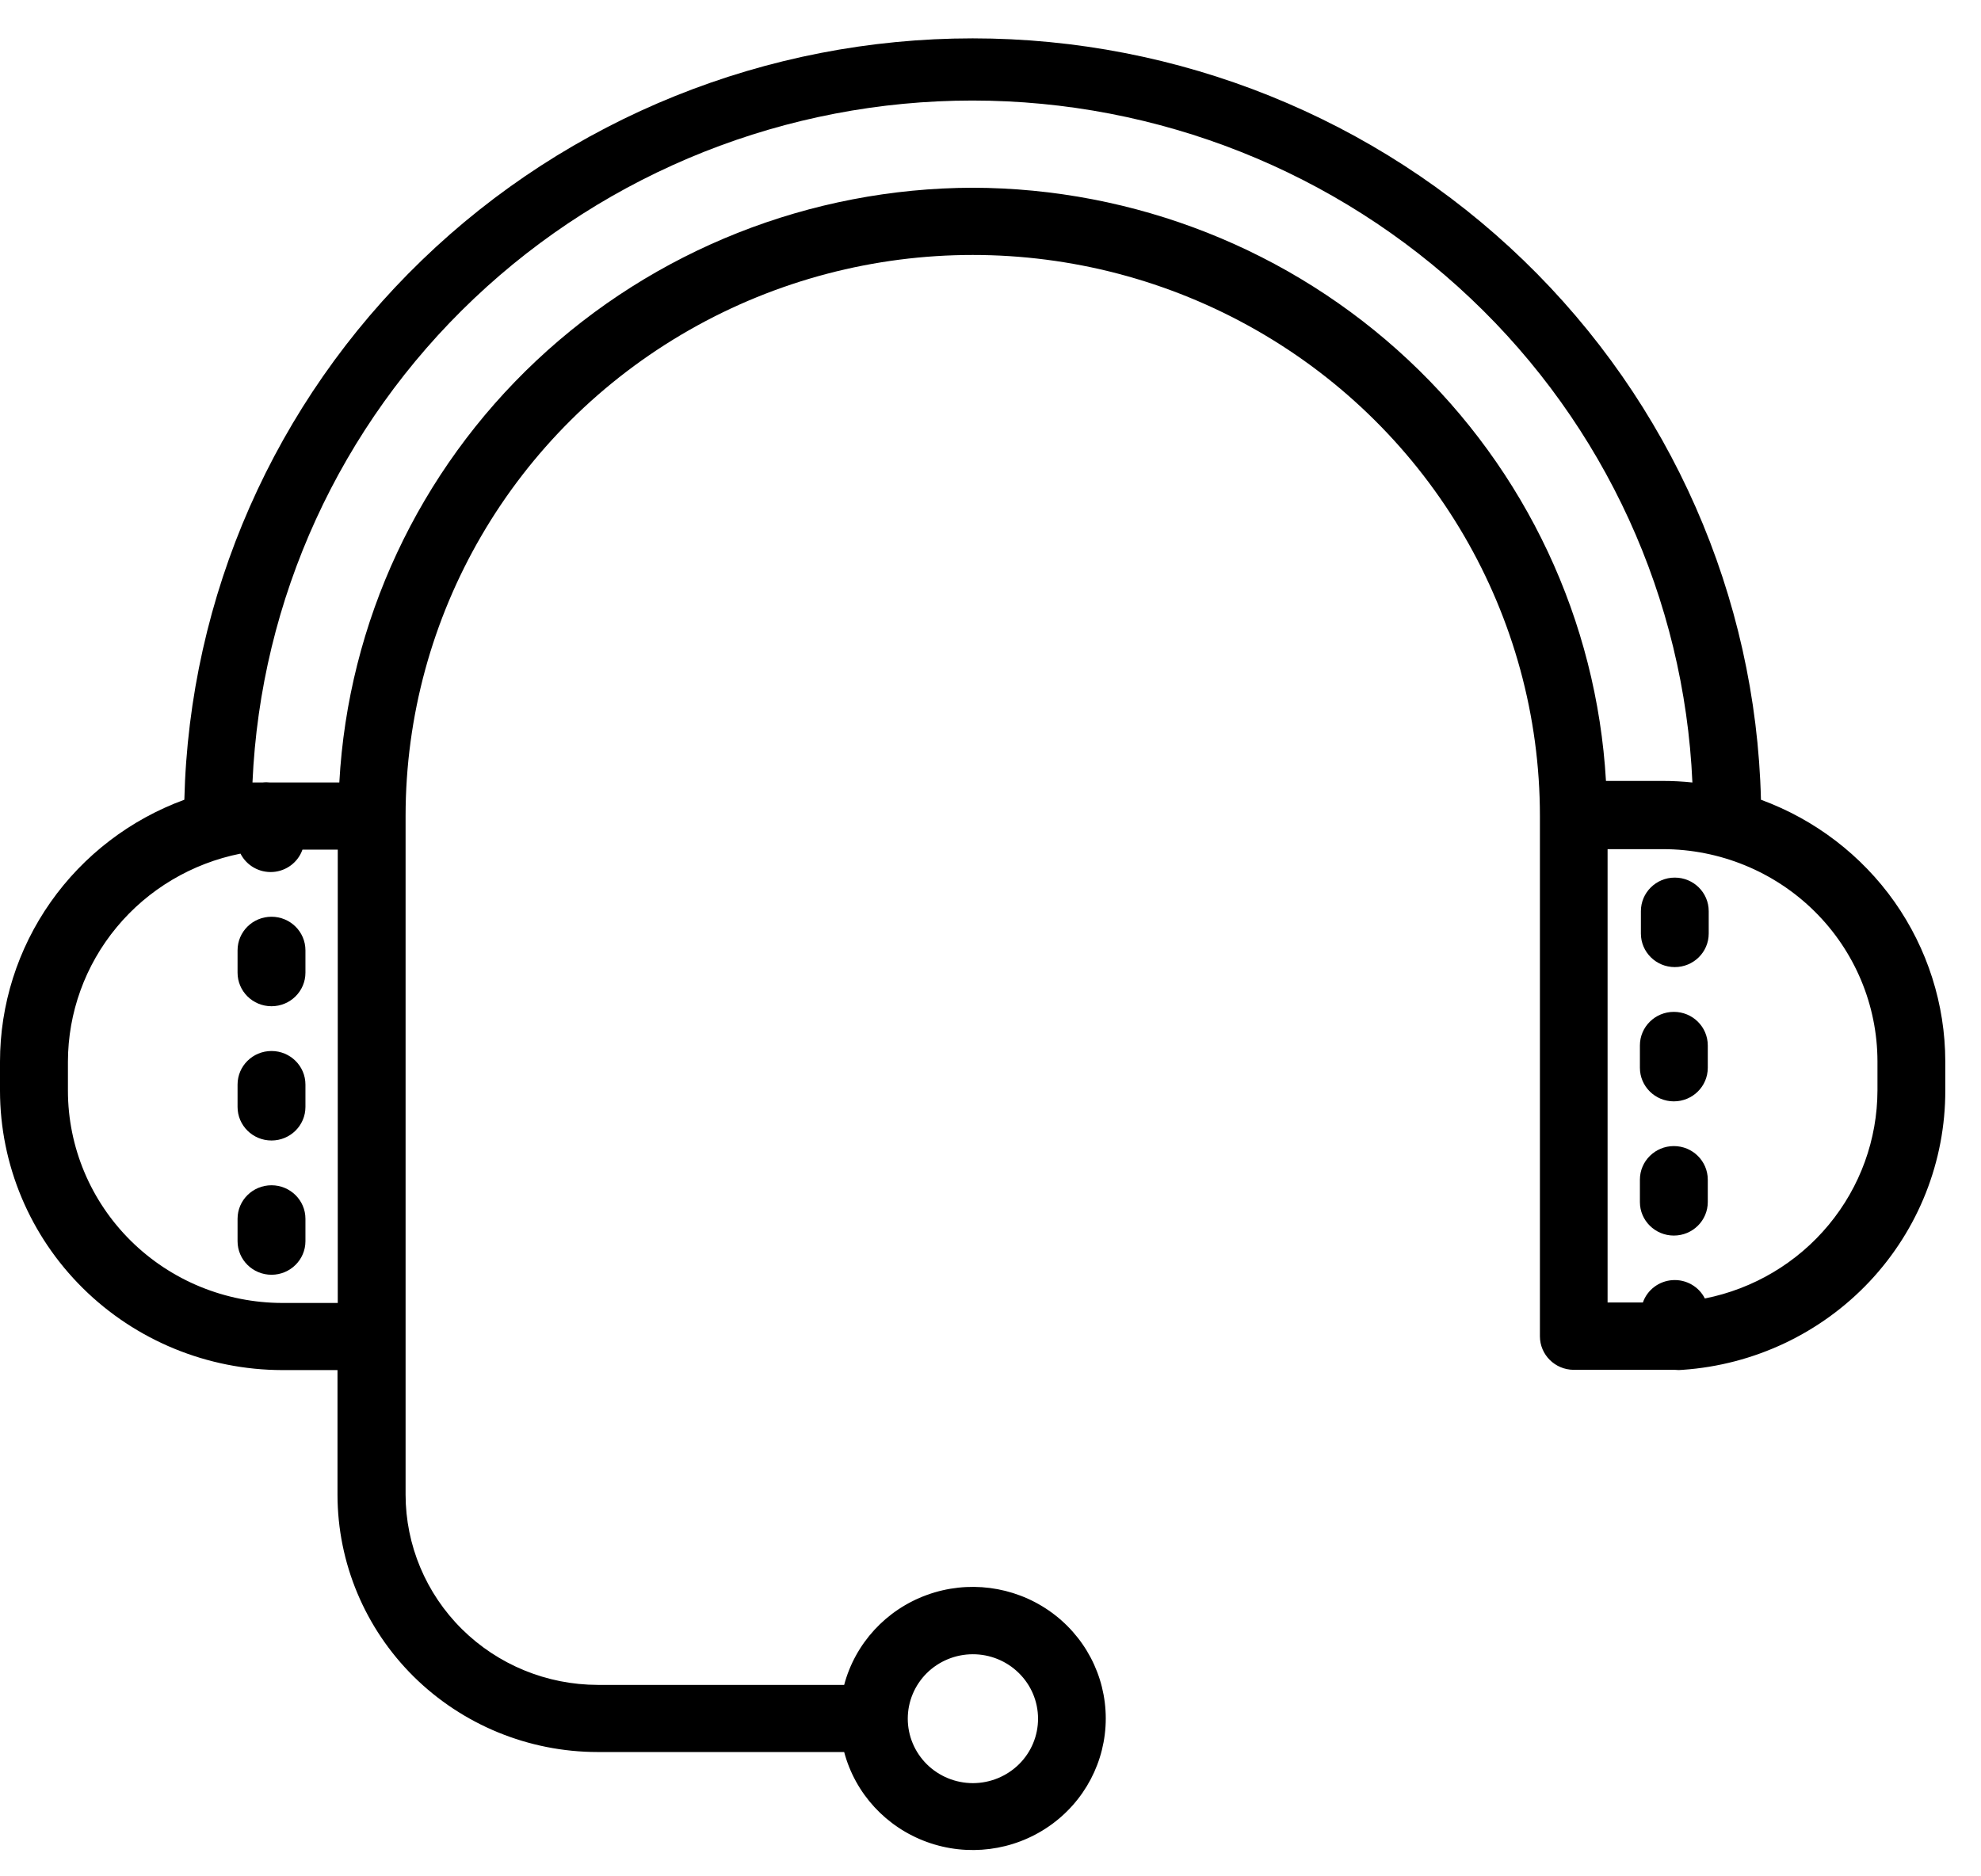 <?xml version="1.0" encoding="UTF-8"?> <svg xmlns="http://www.w3.org/2000/svg" width="38" height="36" viewBox="0 0 38 36" fill="none"><path d="M5.208 22.741C4.848 22.741 4.557 23.029 4.557 23.384V23.814C4.557 24.169 4.848 24.458 5.208 24.458C5.567 24.458 5.859 24.169 5.859 23.814V23.384C5.859 23.029 5.567 22.741 5.208 22.741Z" fill="black"></path><path d="M5.208 17.589C4.848 17.589 4.557 17.877 4.557 18.233V18.662C4.557 19.018 4.848 19.306 5.208 19.306C5.567 19.306 5.859 19.018 5.859 18.662V18.233C5.859 17.877 5.567 17.589 5.208 17.589Z" fill="black"></path><path d="M5.208 20.165C4.848 20.165 4.557 20.453 4.557 20.809V21.238V21.238C4.557 21.594 4.848 21.882 5.208 21.882C5.567 21.882 5.859 21.594 5.859 21.238V20.809V20.809C5.859 20.453 5.567 20.165 5.208 20.165Z" fill="black"></path><path d="M30.186 26.282H32.126C32.176 26.288 32.227 26.288 32.278 26.282C33.648 26.187 34.93 25.58 35.865 24.585C36.8 23.589 37.318 22.279 37.315 20.92V20.362V20.363C37.313 19.269 36.973 18.202 36.342 17.305C35.709 16.408 34.815 15.724 33.779 15.344C33.684 11.438 32.05 7.723 29.224 4.994C26.399 2.264 22.607 0.736 18.658 0.736C14.708 0.736 10.916 2.264 8.091 4.994C5.265 7.723 3.631 11.438 3.536 15.344C2.498 15.724 1.603 16.41 0.971 17.308C0.339 18.207 0 19.276 0 20.371V20.929C0.002 22.349 0.574 23.711 1.589 24.715C2.603 25.719 3.98 26.285 5.415 26.287H6.474V28.678C6.475 29.987 7.001 31.242 7.936 32.168C8.872 33.093 10.14 33.614 11.463 33.615H16.193C16.405 34.413 16.998 35.057 17.781 35.341C18.563 35.625 19.437 35.513 20.12 35.041C20.804 34.569 21.211 33.796 21.211 32.971C21.211 32.146 20.804 31.374 20.12 30.901C19.437 30.429 18.563 30.317 17.781 30.601C16.998 30.885 16.405 31.53 16.193 32.327H11.468C10.49 32.326 9.552 31.941 8.861 31.257C8.17 30.573 7.781 29.645 7.78 28.678V15.657C7.78 11.811 9.853 8.257 13.219 6.334C16.586 4.411 20.733 4.411 24.099 6.334C27.465 8.257 29.539 11.811 29.539 15.657V25.638C29.539 25.992 29.828 26.28 30.186 26.282L30.186 26.282ZM18.658 31.739C18.99 31.738 19.308 31.867 19.543 32.099C19.779 32.33 19.911 32.644 19.912 32.972C19.913 33.301 19.782 33.616 19.548 33.848C19.313 34.08 18.996 34.211 18.664 34.212C18.332 34.212 18.014 34.082 17.779 33.85C17.545 33.618 17.413 33.304 17.413 32.975C17.413 32.648 17.544 32.334 17.777 32.102C18.011 31.871 18.327 31.74 18.658 31.739L18.658 31.739ZM36.014 20.362V20.921V20.92C36.012 21.861 35.682 22.773 35.078 23.501C34.475 24.229 33.636 24.728 32.703 24.913C32.587 24.683 32.342 24.544 32.083 24.561C31.823 24.578 31.599 24.747 31.514 24.99H30.837V16.292H31.896C32.987 16.292 34.034 16.721 34.806 17.484C35.578 18.247 36.012 19.282 36.014 20.362L36.014 20.362ZM6.479 24.999H5.416C4.325 24.998 3.28 24.569 2.509 23.806C1.738 23.043 1.304 22.008 1.303 20.929V20.371C1.304 19.43 1.634 18.518 2.238 17.79C2.841 17.062 3.681 16.564 4.613 16.378C4.73 16.608 4.974 16.747 5.234 16.73C5.493 16.713 5.717 16.544 5.802 16.301H6.479L6.479 24.999ZM18.658 3.602C15.543 3.61 12.55 4.796 10.29 6.918C8.032 9.04 6.678 11.936 6.509 15.013H5.186C5.135 15.007 5.084 15.007 5.034 15.013H4.843C4.997 11.491 6.52 8.165 9.093 5.728C11.666 3.29 15.091 1.929 18.653 1.929C22.215 1.929 25.64 3.29 28.213 5.728C30.787 8.165 32.309 11.492 32.464 15.013C32.275 14.993 32.085 14.983 31.895 14.983H30.806C30.629 11.911 29.273 9.022 27.015 6.907C24.757 4.791 21.767 3.609 18.657 3.602L18.658 3.602Z" fill="black"></path><path d="M31.476 17.482V17.911C31.476 18.267 31.767 18.555 32.126 18.555C32.486 18.555 32.777 18.267 32.777 17.911V17.482C32.777 17.126 32.486 16.838 32.126 16.838C31.767 16.838 31.476 17.126 31.476 17.482Z" fill="black"></path><path d="M32.108 19.414C31.749 19.414 31.457 19.702 31.457 20.058V20.487V20.487C31.457 20.843 31.749 21.131 32.108 21.131C32.468 21.131 32.759 20.843 32.759 20.487V20.057V20.058C32.759 19.702 32.468 19.414 32.108 19.414Z" fill="black"></path><path d="M32.108 21.989C31.749 21.989 31.457 22.278 31.457 22.633V23.063C31.457 23.418 31.749 23.706 32.108 23.706C32.468 23.706 32.759 23.418 32.759 23.063V22.633C32.759 22.278 32.468 21.989 32.108 21.989Z" fill="black"></path></svg> 